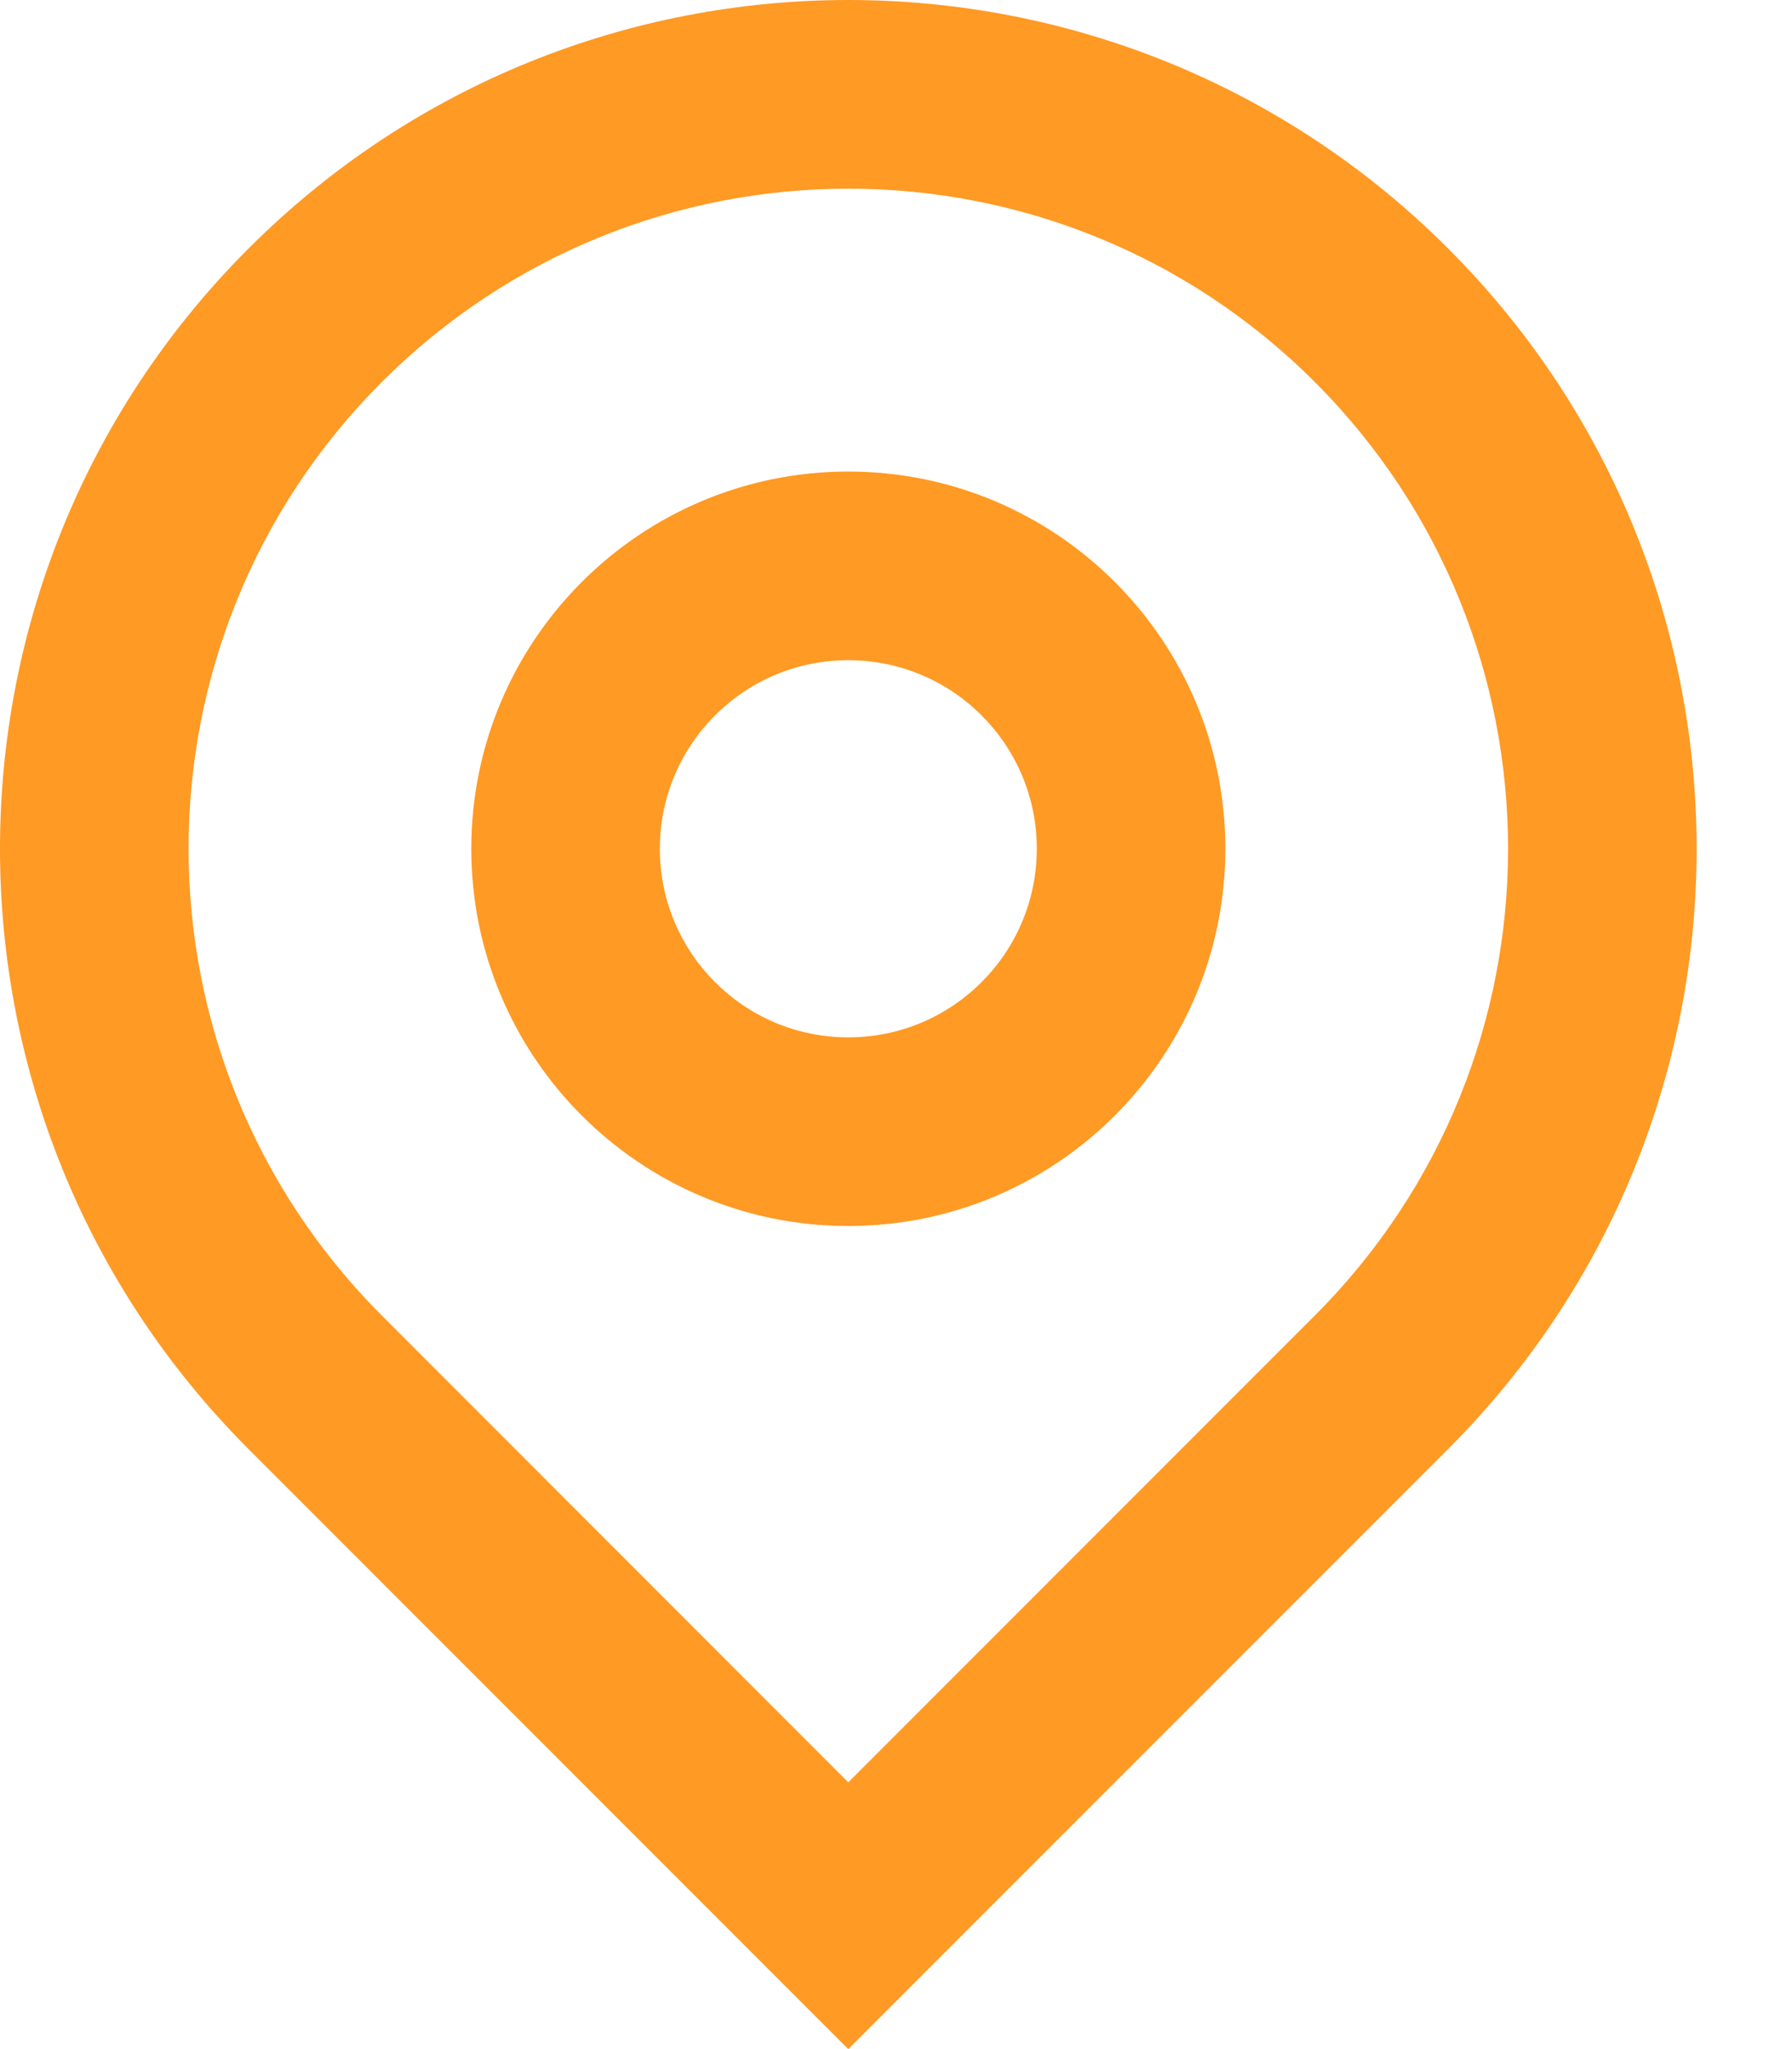 <svg width="14" height="16" viewBox="0 0 14 16" fill="none" xmlns="http://www.w3.org/2000/svg">
<path d="M6.627 13.917L10.272 10.272C12.285 8.259 12.285 4.996 10.272 2.983C8.259 0.97 4.996 0.97 2.983 2.983C0.97 4.996 0.97 8.259 2.983 10.272L6.627 13.917ZM6.627 16L1.941 11.314C-0.647 8.726 -0.647 4.529 1.941 1.941C4.529 -0.647 8.726 -0.647 11.314 1.941C13.902 4.529 13.902 8.726 11.314 11.314L6.627 16ZM6.627 8.1C7.441 8.1 8.1 7.441 8.1 6.627C8.1 5.814 7.441 5.155 6.627 5.155C5.814 5.155 5.155 5.814 5.155 6.627C5.155 7.441 5.814 8.1 6.627 8.1ZM6.627 9.573C5.001 9.573 3.682 8.254 3.682 6.627C3.682 5.001 5.001 3.682 6.627 3.682C8.254 3.682 9.573 5.001 9.573 6.627C9.573 8.254 8.254 9.573 6.627 9.573Z" fill="#FF9A24"/>
</svg>
